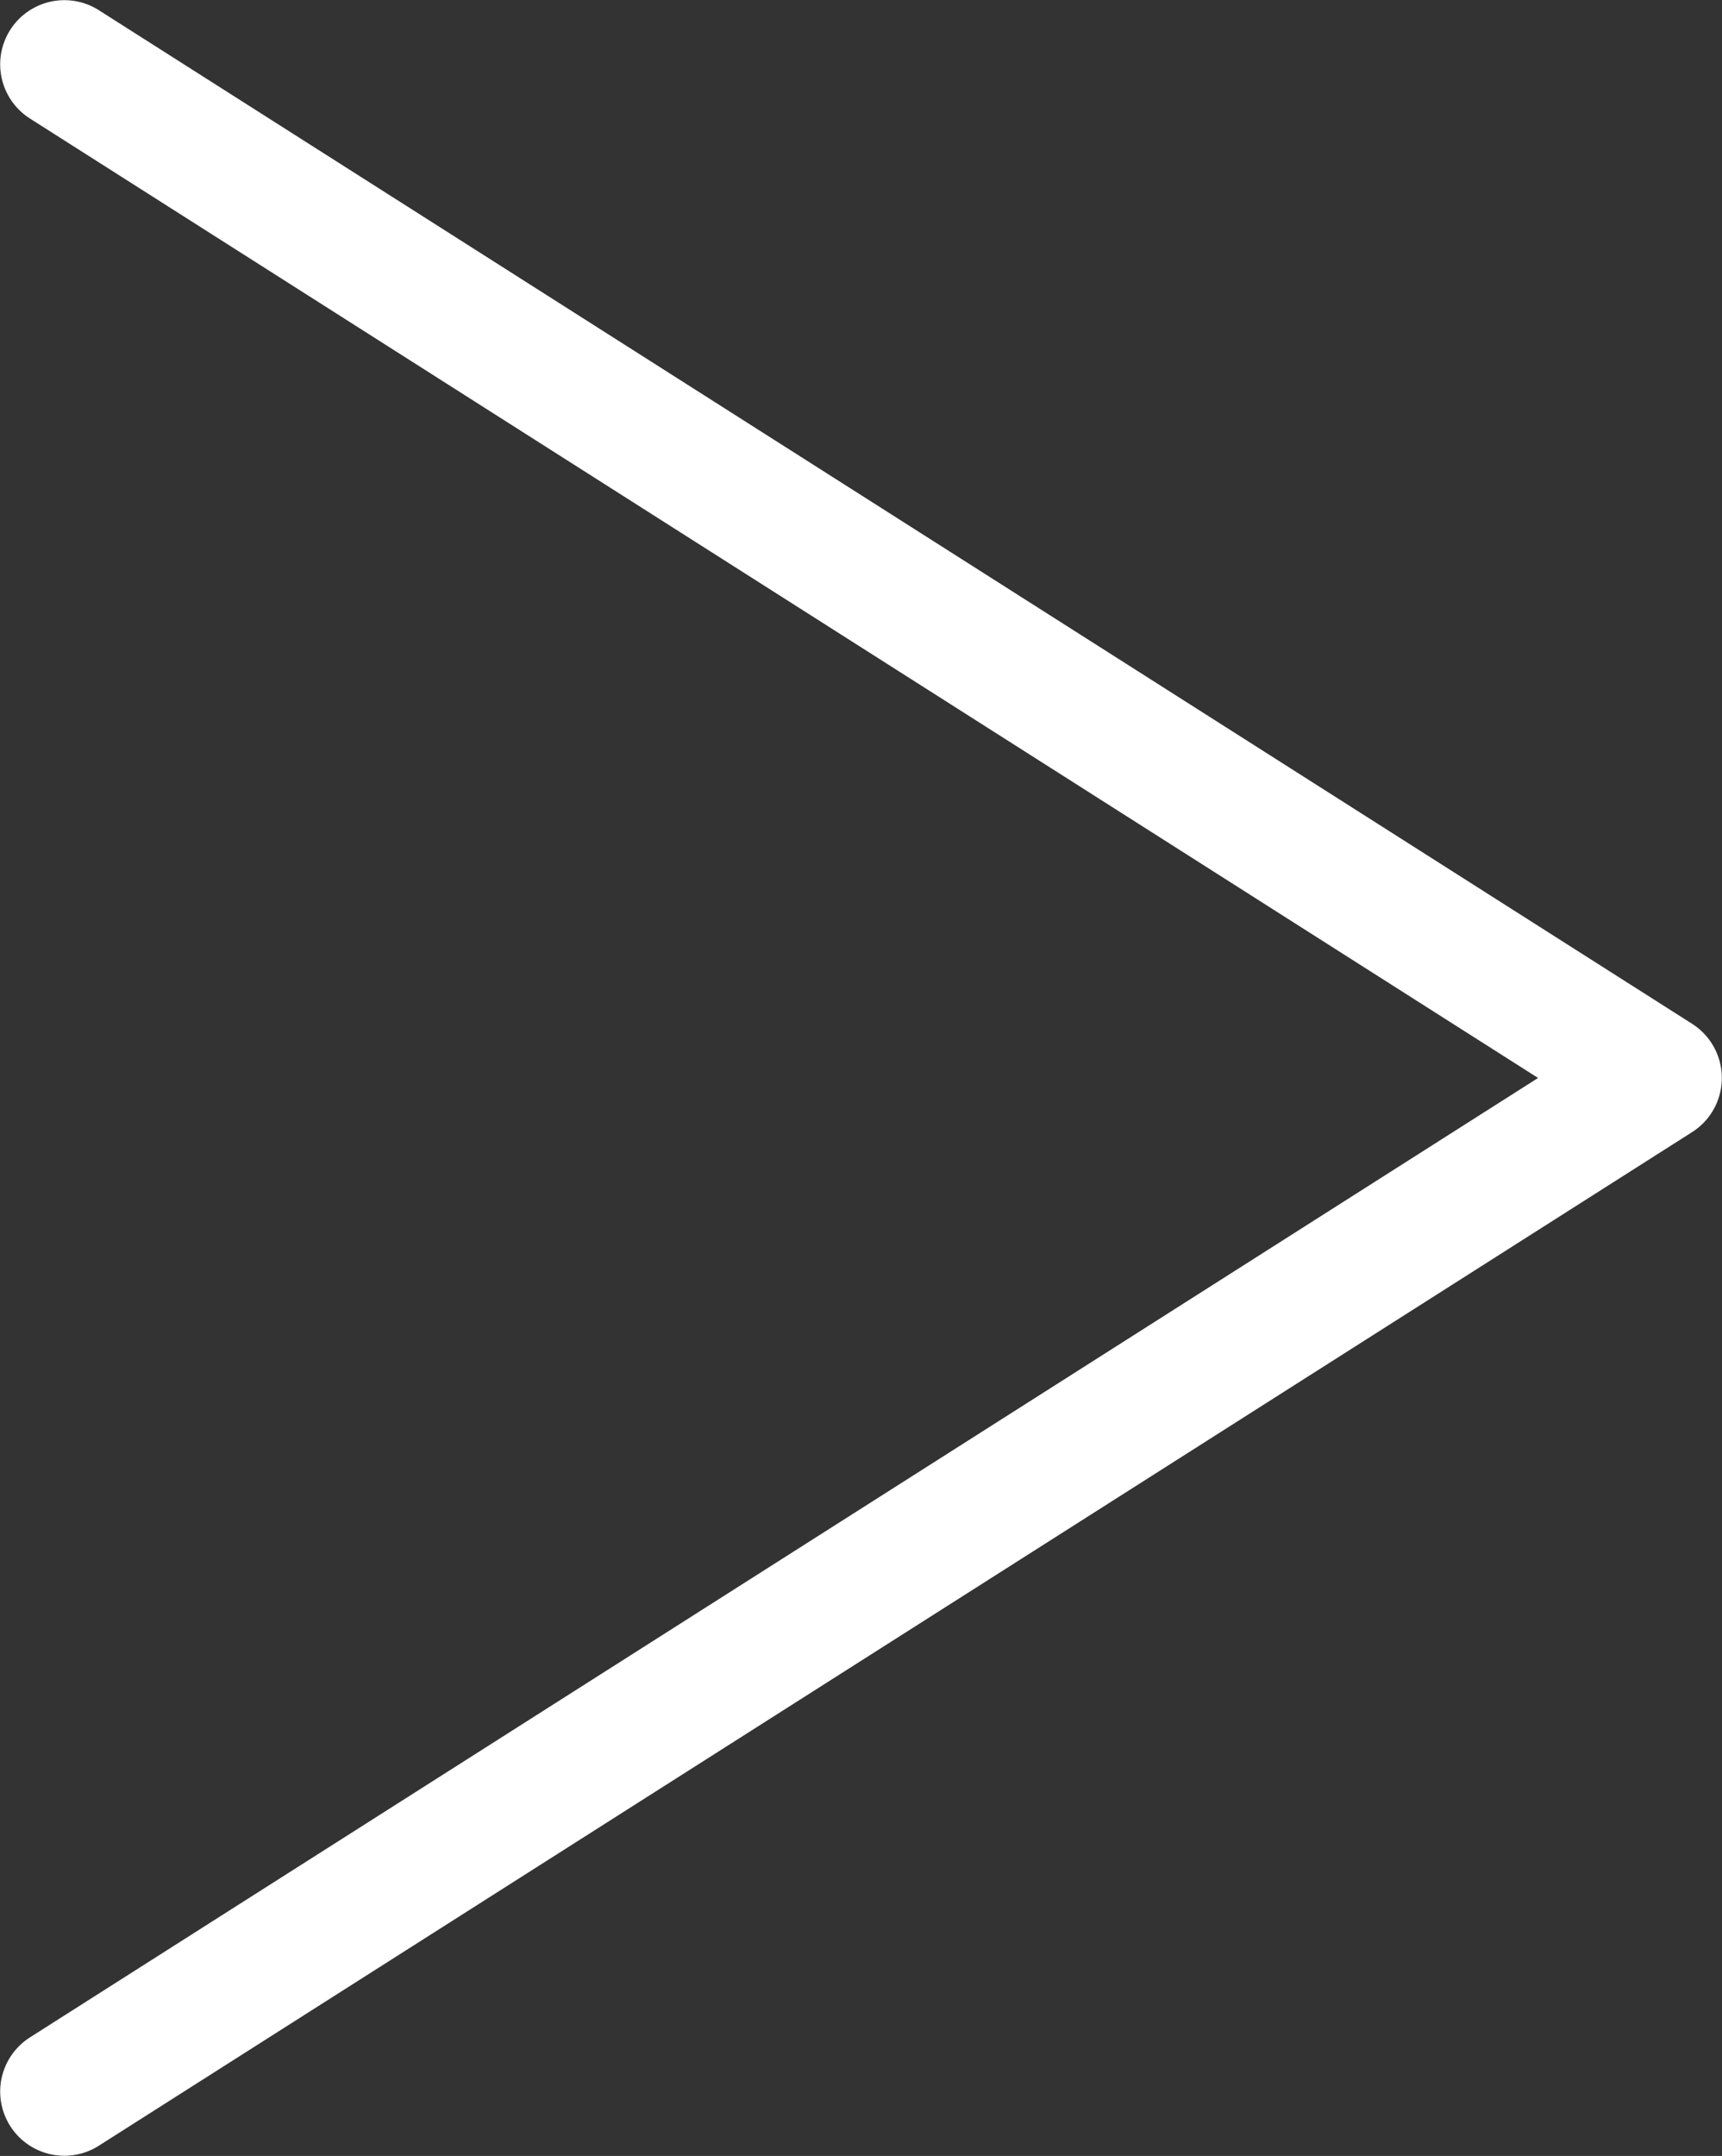 <svg xmlns="http://www.w3.org/2000/svg" width="20.125" height="25.188" viewBox="0 0 40.25 50.375">
  <rect x="0" y="0" width="40.25" height="50.375" fill="#333333" stroke="none"/>
  <defs>
    <style>
      .cls-1 {
        fill: none;
        stroke: #fff;
        stroke-linecap: round;
        stroke-linejoin: round;
        stroke-width: 3px;
        fill-rule: evenodd;
      }
    </style>
  </defs>
  <path id="icon_zurueck" class="cls-1" d="M41.379,30.316L78.621,54,41.379,77.684" transform="translate(-39.875 -28.813)"/>
</svg>
